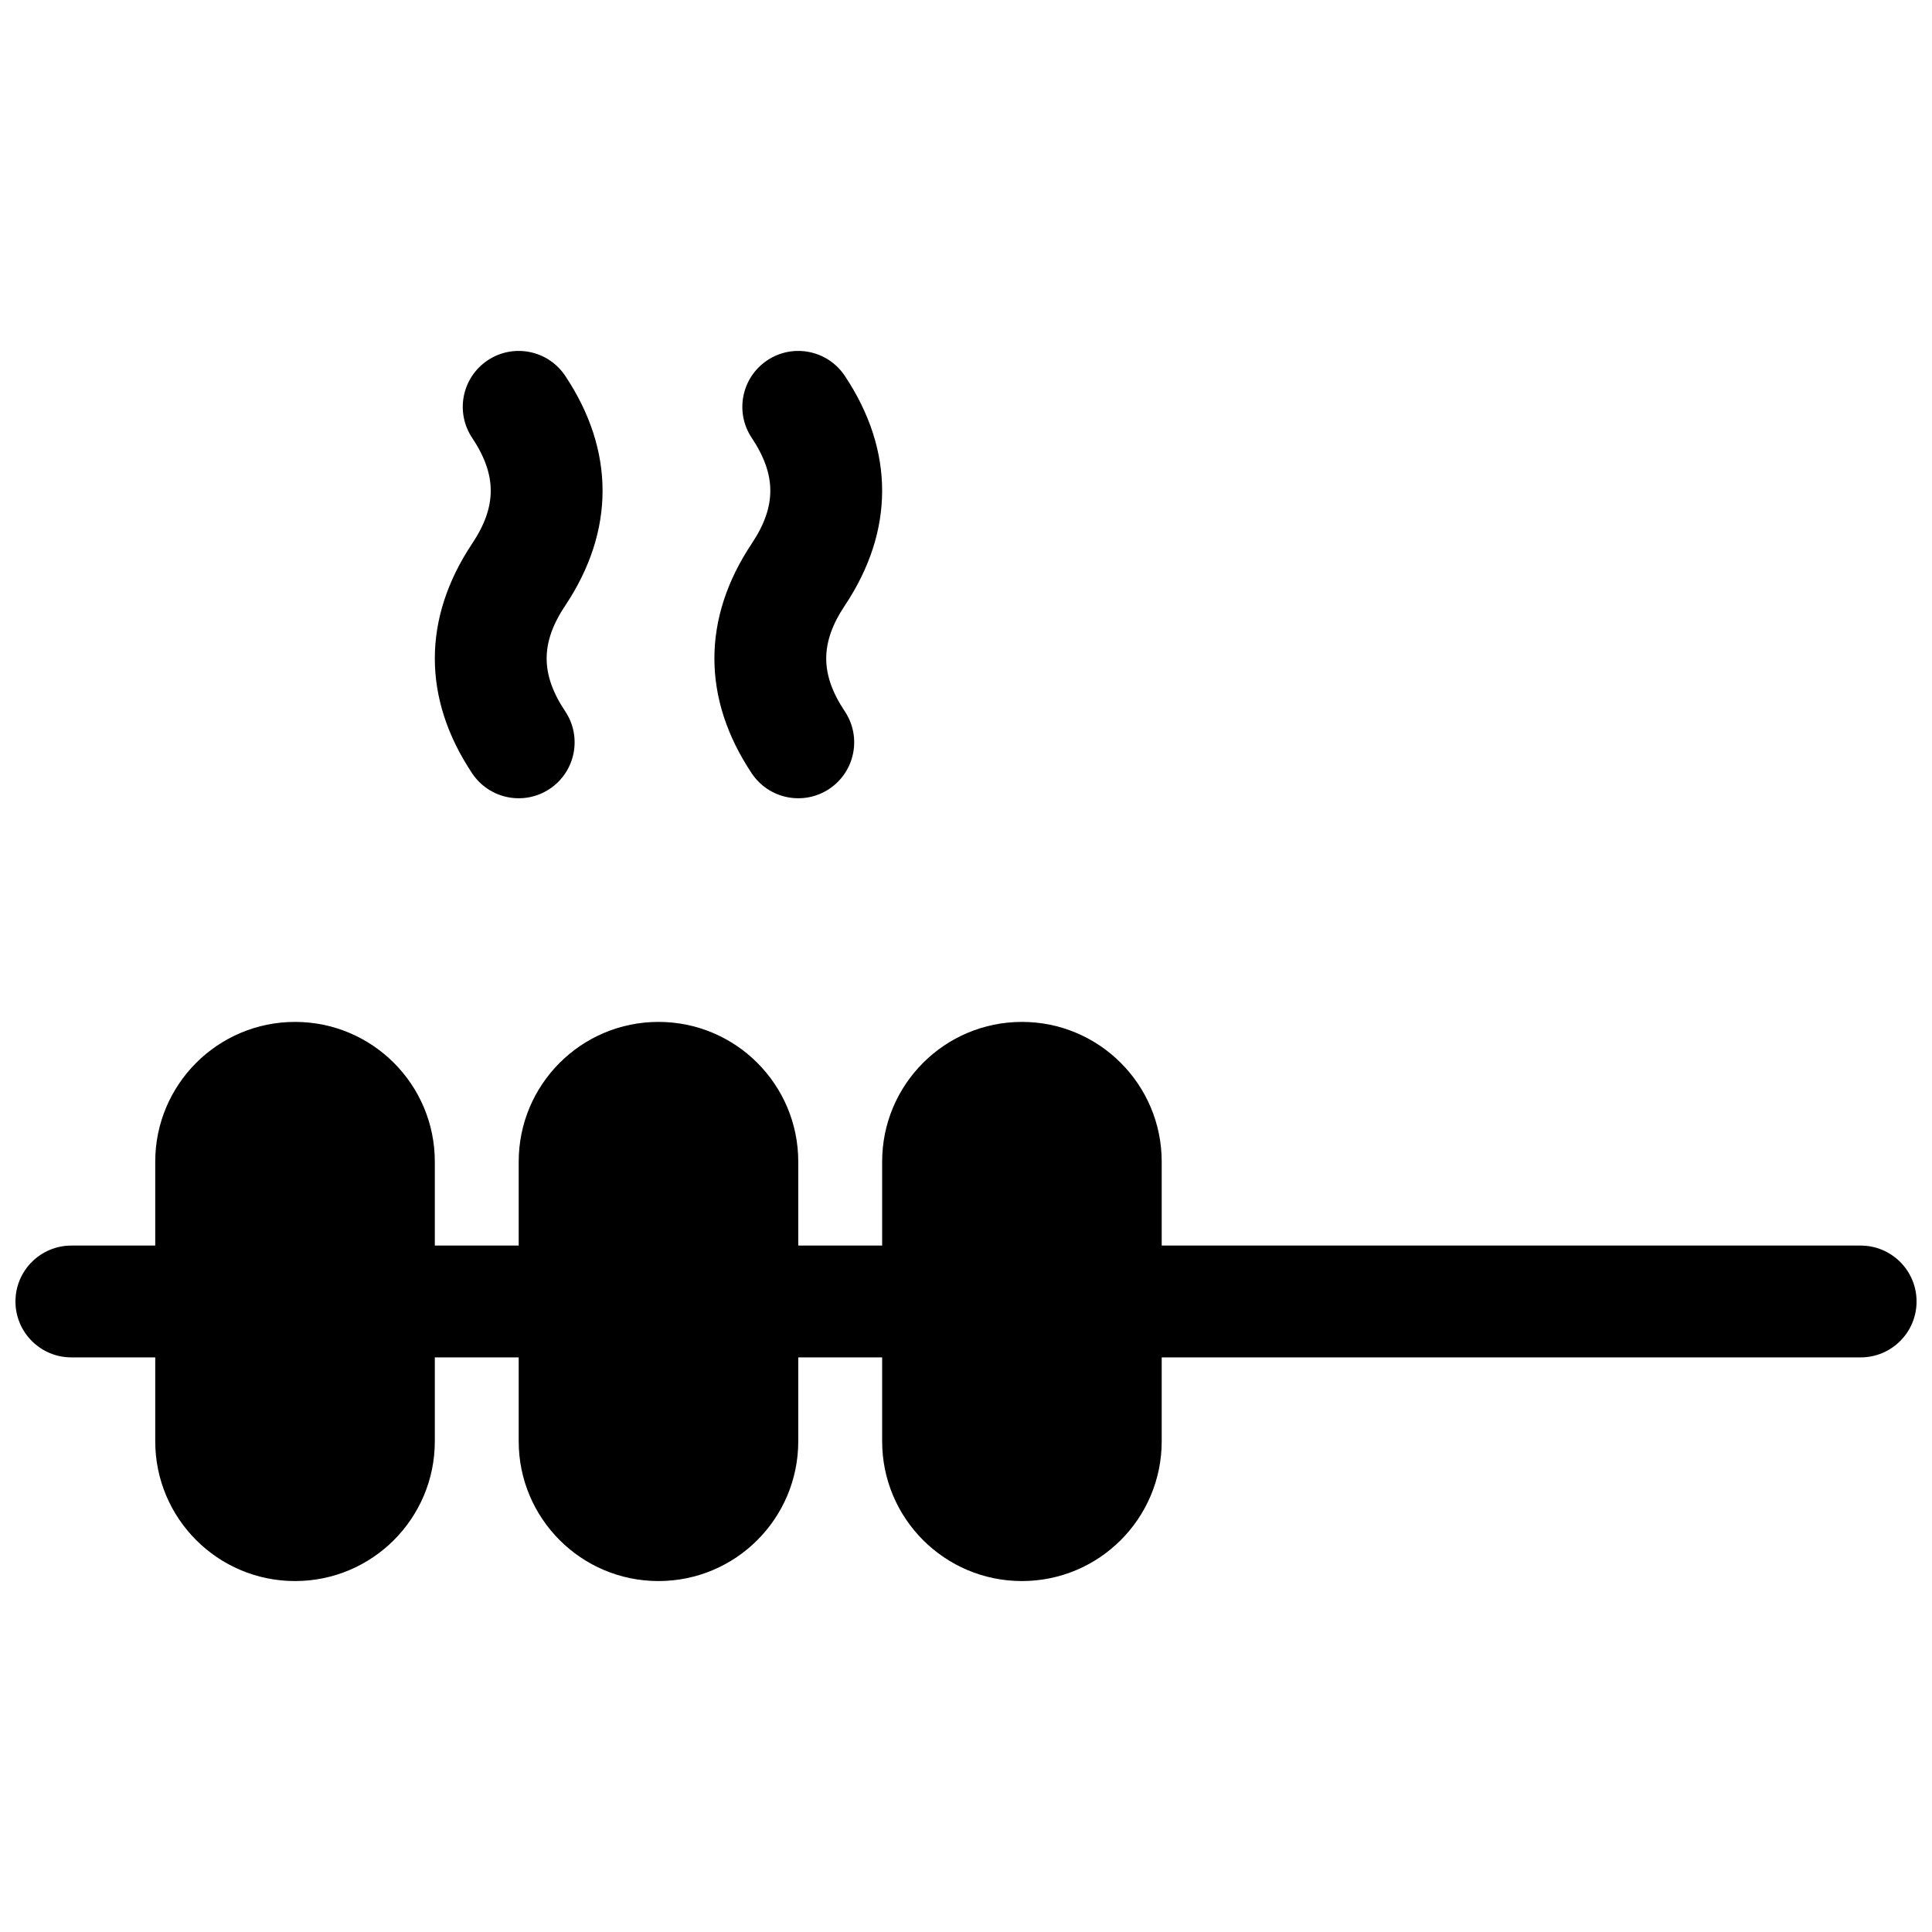 <?xml version="1.0" encoding="UTF-8"?>
<!-- Uploaded to: ICON Repo, www.svgrepo.com, Generator: ICON Repo Mixer Tools -->
<svg width="800px" height="800px" version="1.1" viewBox="144 144 512 512" xmlns="http://www.w3.org/2000/svg">
 <defs>
  <clipPath id="a">
   <path d="m148.09 237h503.81v326h-503.81z"/>
  </clipPath>
 </defs>
 <g clip-path="url(#a)">
  <path d="m259.23 474.09h22.23v-22.23c0-20.457 16.582-37.043 37.043-37.043s37.043 16.586 37.043 37.043v22.23h22.23v-22.23c0-20.457 16.582-37.043 37.043-37.043 20.461 0 37.043 16.586 37.043 37.043v22.23h185.23c8.184 0 14.816 6.633 14.816 14.816s-6.633 14.816-14.816 14.816h-185.23v22.227c0 20.461-16.582 37.047-37.043 37.047-20.461 0-37.043-16.586-37.043-37.047v-22.227h-22.23v22.227c0 20.461-16.582 37.047-37.043 37.047s-37.043-16.586-37.043-37.047v-22.227h-22.23v22.227c0 20.461-16.582 37.047-37.043 37.047-20.461 0-37.047-16.586-37.047-37.047v-22.227h-22.227c-8.184 0-14.816-6.633-14.816-14.816s6.633-14.816 14.816-14.816h22.227v-22.23c0-20.457 16.586-37.043 37.047-37.043 20.461 0 37.043 16.586 37.043 37.043zm34.559-141.58c4.539 6.809 2.699 16.008-4.109 20.547-6.809 4.539-16.012 2.699-20.551-4.109-13.195-19.793-13.195-41.098 0-60.891 6.562-9.84 6.562-18.176 0-28.016-4.539-6.809-2.699-16.008 4.109-20.551 6.809-4.539 16.012-2.699 20.551 4.113 13.195 19.793 13.195 41.098 0 60.891-6.562 9.84-6.562 18.176 0 28.016zm74.09 0c4.539 6.809 2.699 16.008-4.109 20.547-6.812 4.539-16.012 2.699-20.551-4.109-13.195-19.793-13.195-41.098 0-60.891 6.562-9.84 6.562-18.176 0-28.016-4.539-6.809-2.699-16.008 4.109-20.551 6.809-4.539 16.012-2.699 20.551 4.113 13.195 19.793 13.195 41.098 0 60.891-6.562 9.84-6.562 18.176 0 28.016z"/>
 </g>
</svg>